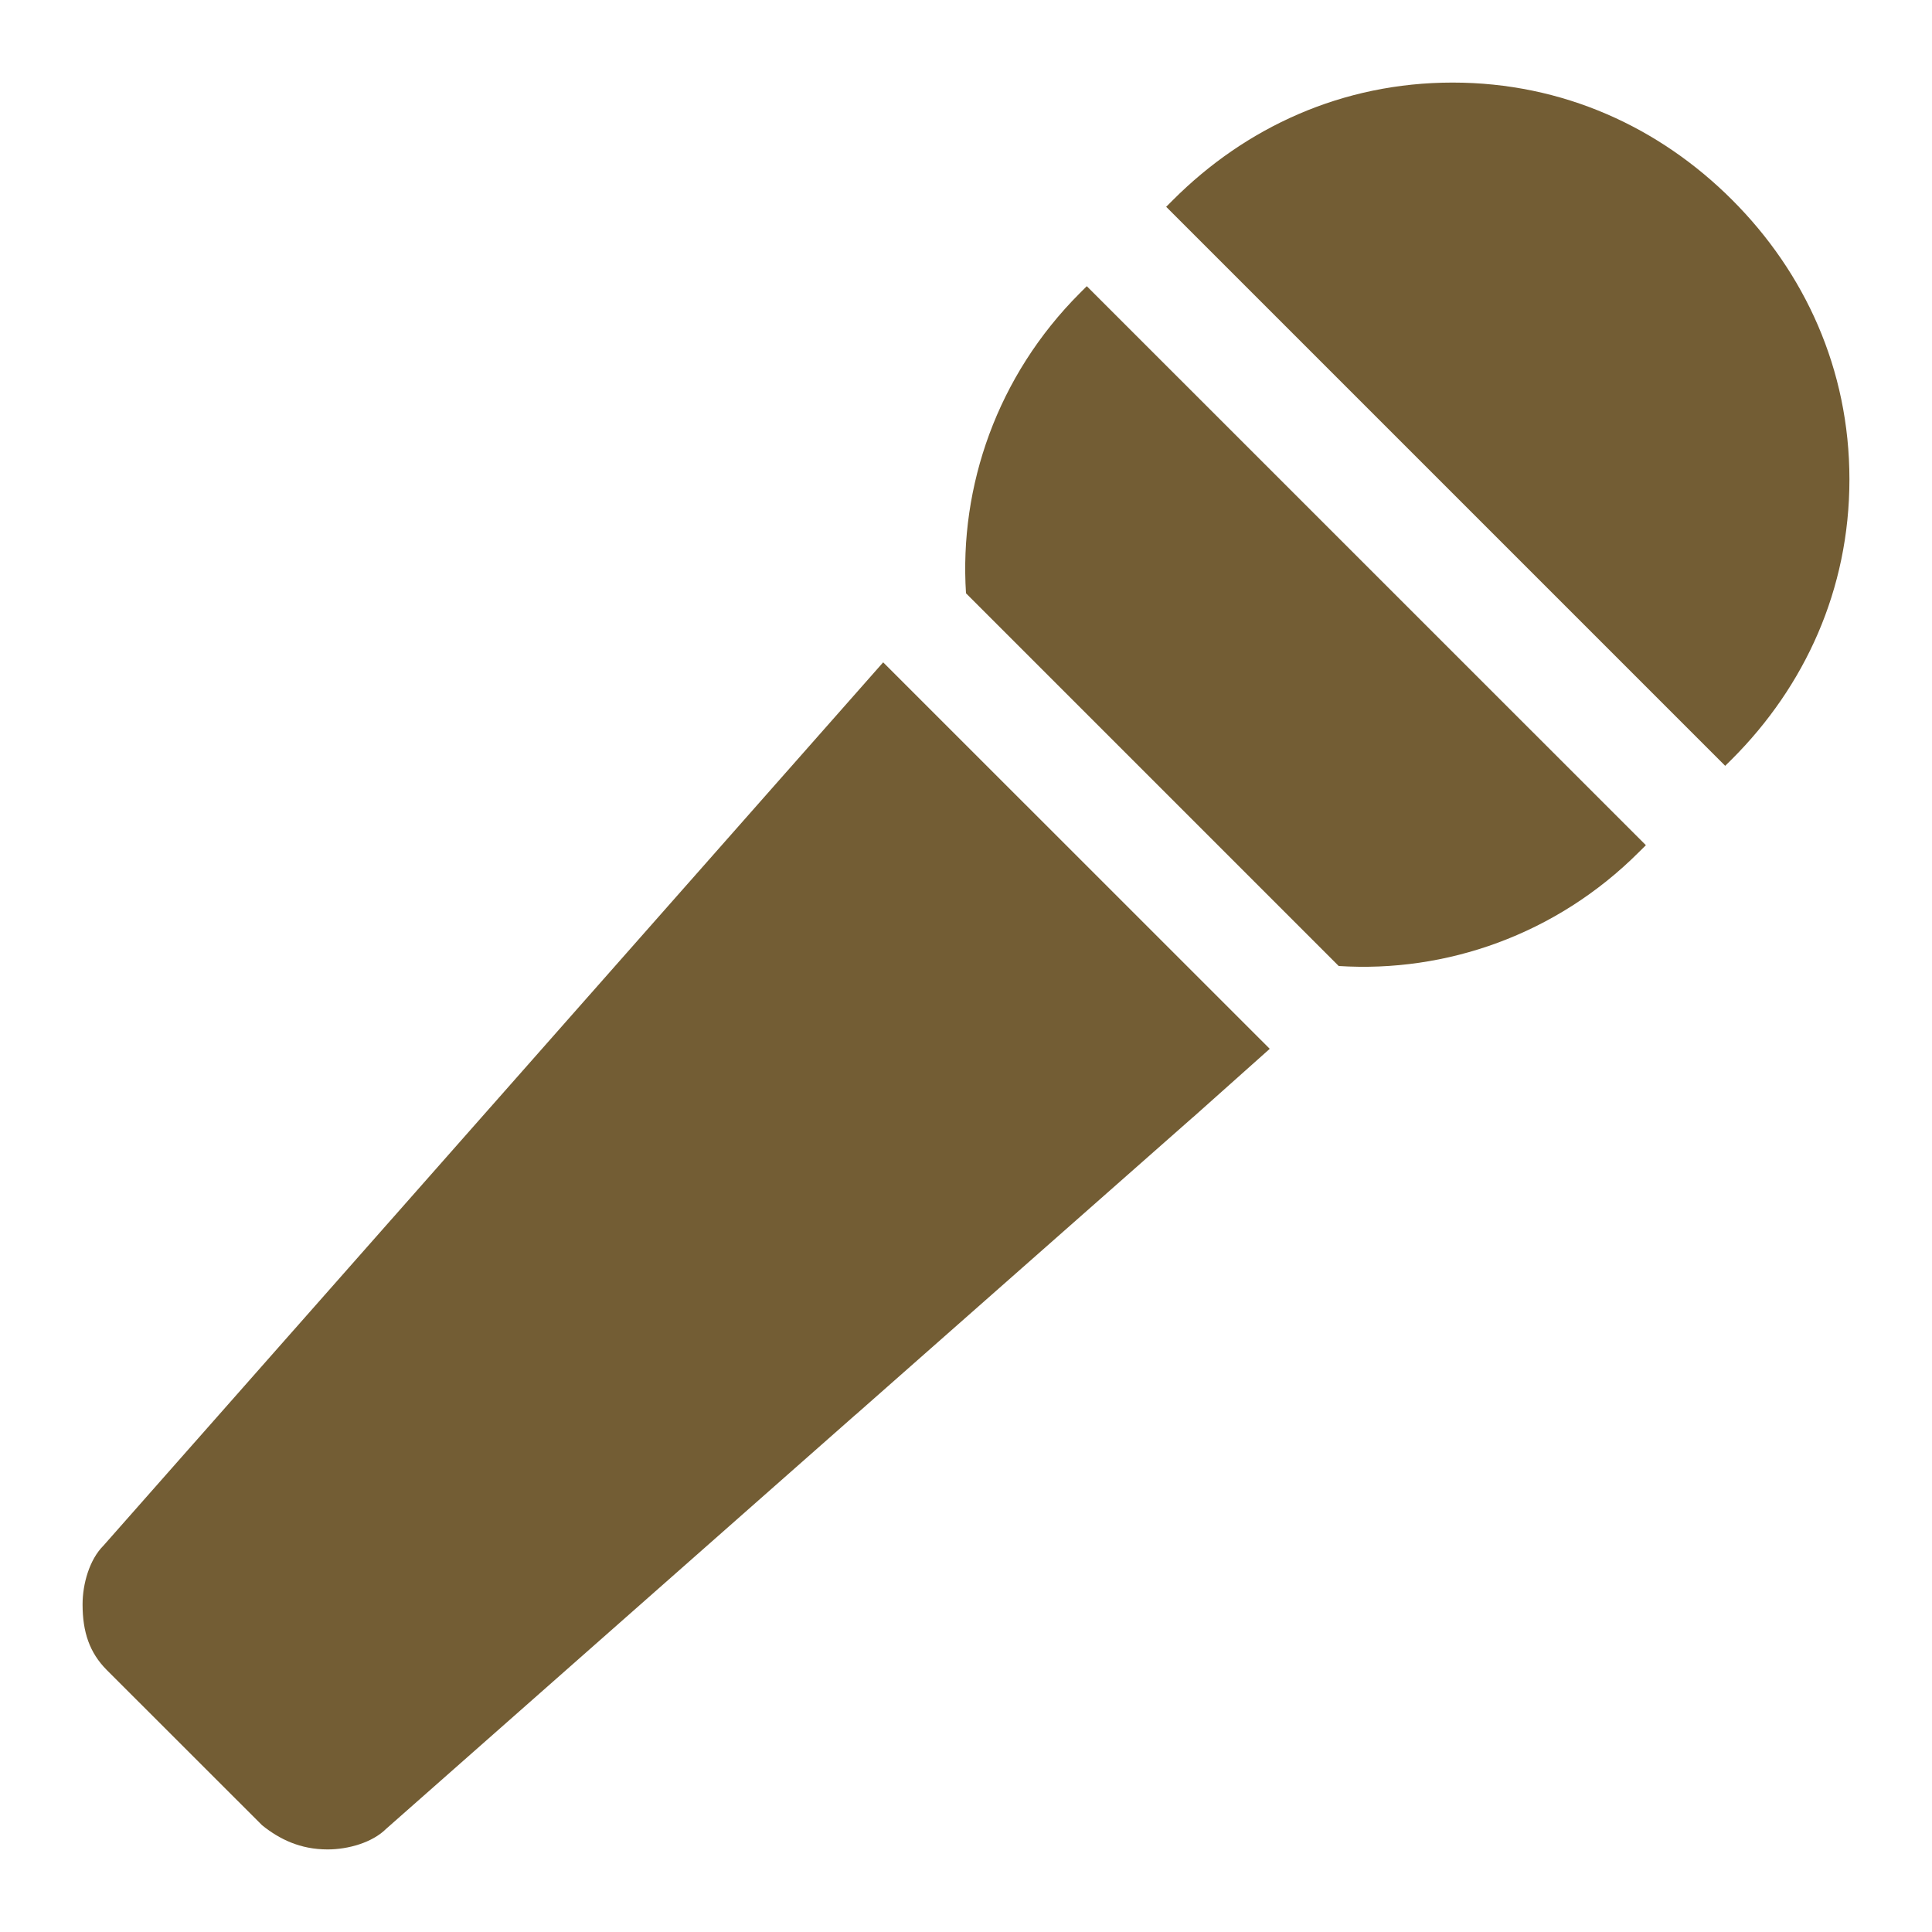 <?xml version="1.0" encoding="UTF-8"?> <svg xmlns="http://www.w3.org/2000/svg" width="23" height="23" viewBox="0 0 23 23" fill="none"> <path fill-rule="evenodd" clip-rule="evenodd" d="M11.5 7.063C11.418 5.79 11.87 4.475 12.856 3.489L12.938 3.407L19.594 10.062L19.511 10.144C18.525 11.13 17.211 11.582 15.937 11.5L11.5 7.063ZM0.983 19.1C0.983 18.854 1.066 18.566 1.23 18.402L10.514 7.885L15.116 12.486L14.199 13.304L14.199 13.303L10.186 16.842V16.841L4.599 21.77C4.434 21.935 4.147 22.017 3.9 22.017C3.572 22.017 3.325 21.894 3.12 21.729L1.271 19.881C1.066 19.675 0.983 19.429 0.983 19.1ZM17.293 0.983C18.608 0.983 19.758 1.517 20.621 2.38C21.483 3.242 22.017 4.393 22.017 5.707C22.017 7.022 21.483 8.172 20.621 9.035L20.538 9.117L13.883 2.462L13.965 2.38C14.828 1.517 15.978 0.983 17.293 0.983Z" fill="#735D34"></path> </svg> 